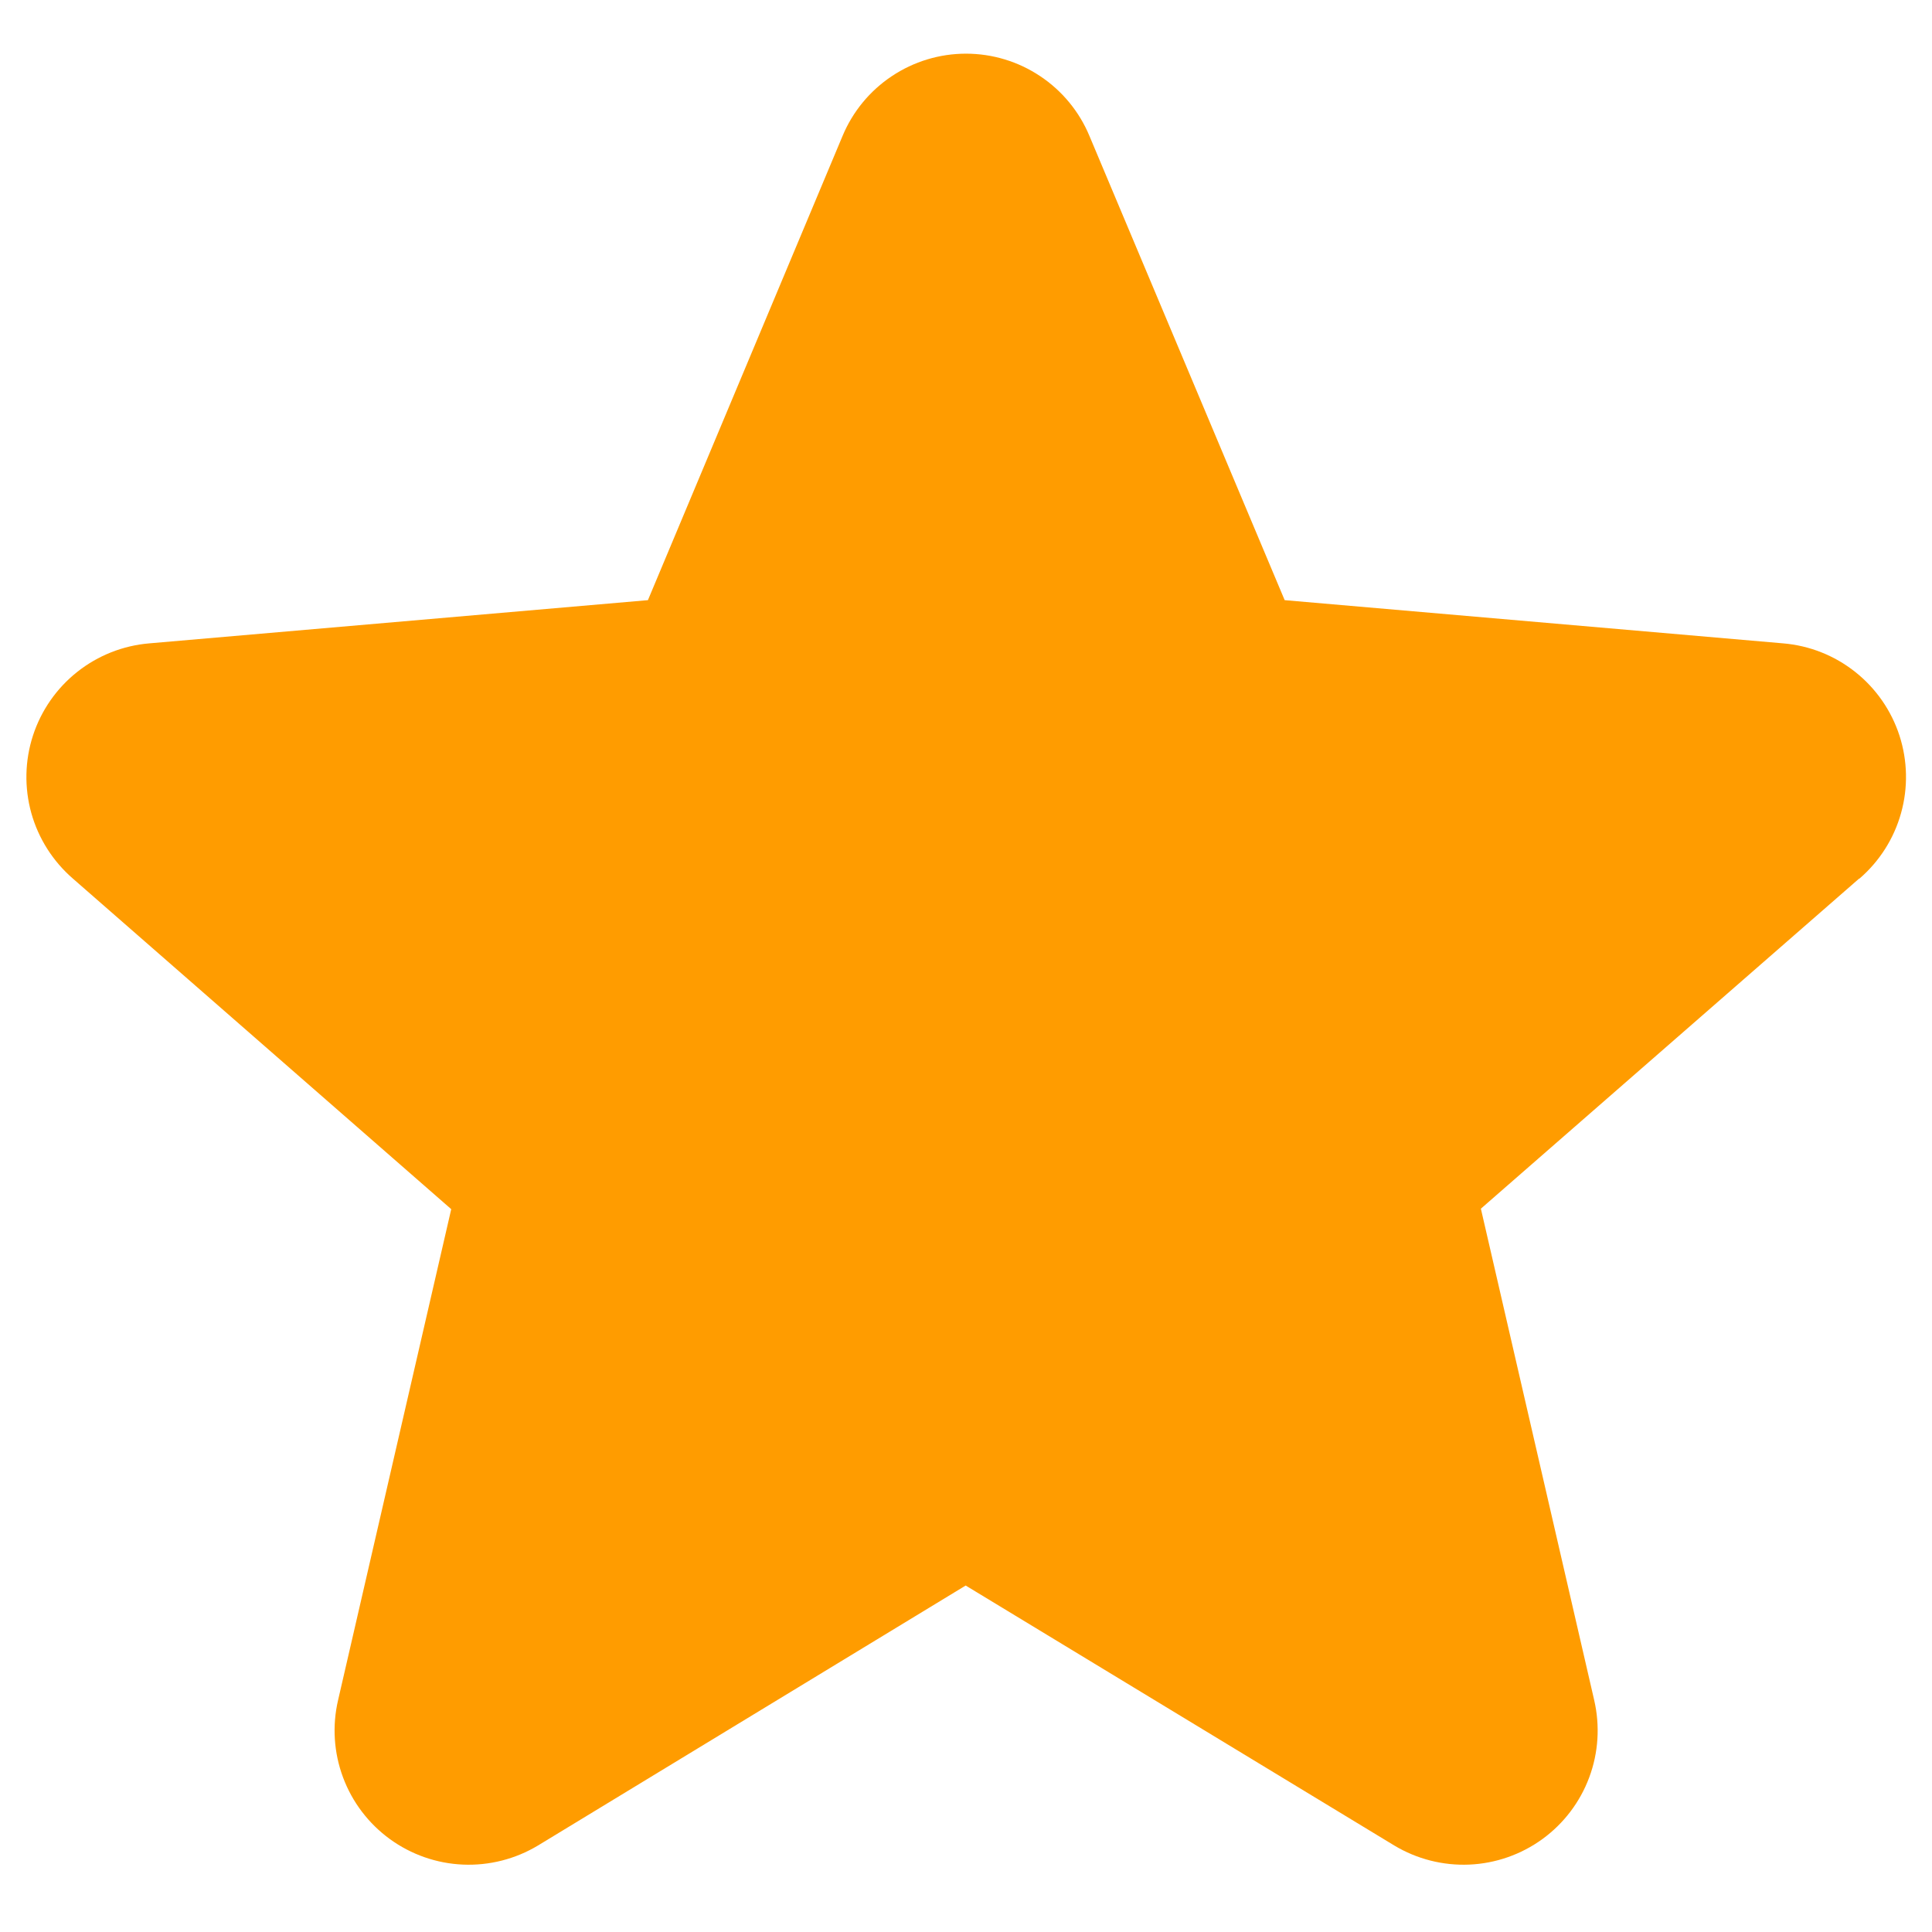 <svg width="30" height="30" viewBox="0 0 36 35" fill="none" xmlns="http://www.w3.org/2000/svg">
<path d="M34.641 15.872L27.594 22.022L29.705 31.178C29.816 31.657 29.785 32.158 29.613 32.619C29.442 33.079 29.138 33.479 28.741 33.768C28.343 34.057 27.869 34.223 27.378 34.244C26.887 34.265 26.401 34.141 25.98 33.888L17.994 29.044L10.025 33.888C9.604 34.141 9.118 34.265 8.627 34.244C8.135 34.223 7.662 34.057 7.264 33.768C6.867 33.479 6.563 33.079 6.392 32.619C6.22 32.158 6.188 31.657 6.3 31.178L8.408 22.031L1.359 15.872C0.987 15.55 0.717 15.126 0.584 14.652C0.452 14.178 0.462 13.675 0.614 13.207C0.766 12.739 1.053 12.326 1.439 12.02C1.825 11.714 2.292 11.529 2.783 11.488L12.073 10.683L15.7 2.033C15.889 1.579 16.209 1.191 16.618 0.919C17.027 0.646 17.508 0.5 18 0.5C18.492 0.5 18.973 0.646 19.382 0.919C19.791 1.191 20.111 1.579 20.3 2.033L23.938 10.683L33.225 11.488C33.716 11.529 34.183 11.714 34.569 12.02C34.955 12.326 35.242 12.739 35.394 13.207C35.545 13.675 35.556 14.178 35.423 14.652C35.291 15.126 35.021 15.55 34.648 15.872H34.641Z" fill="#FF9C00"/>
</svg>